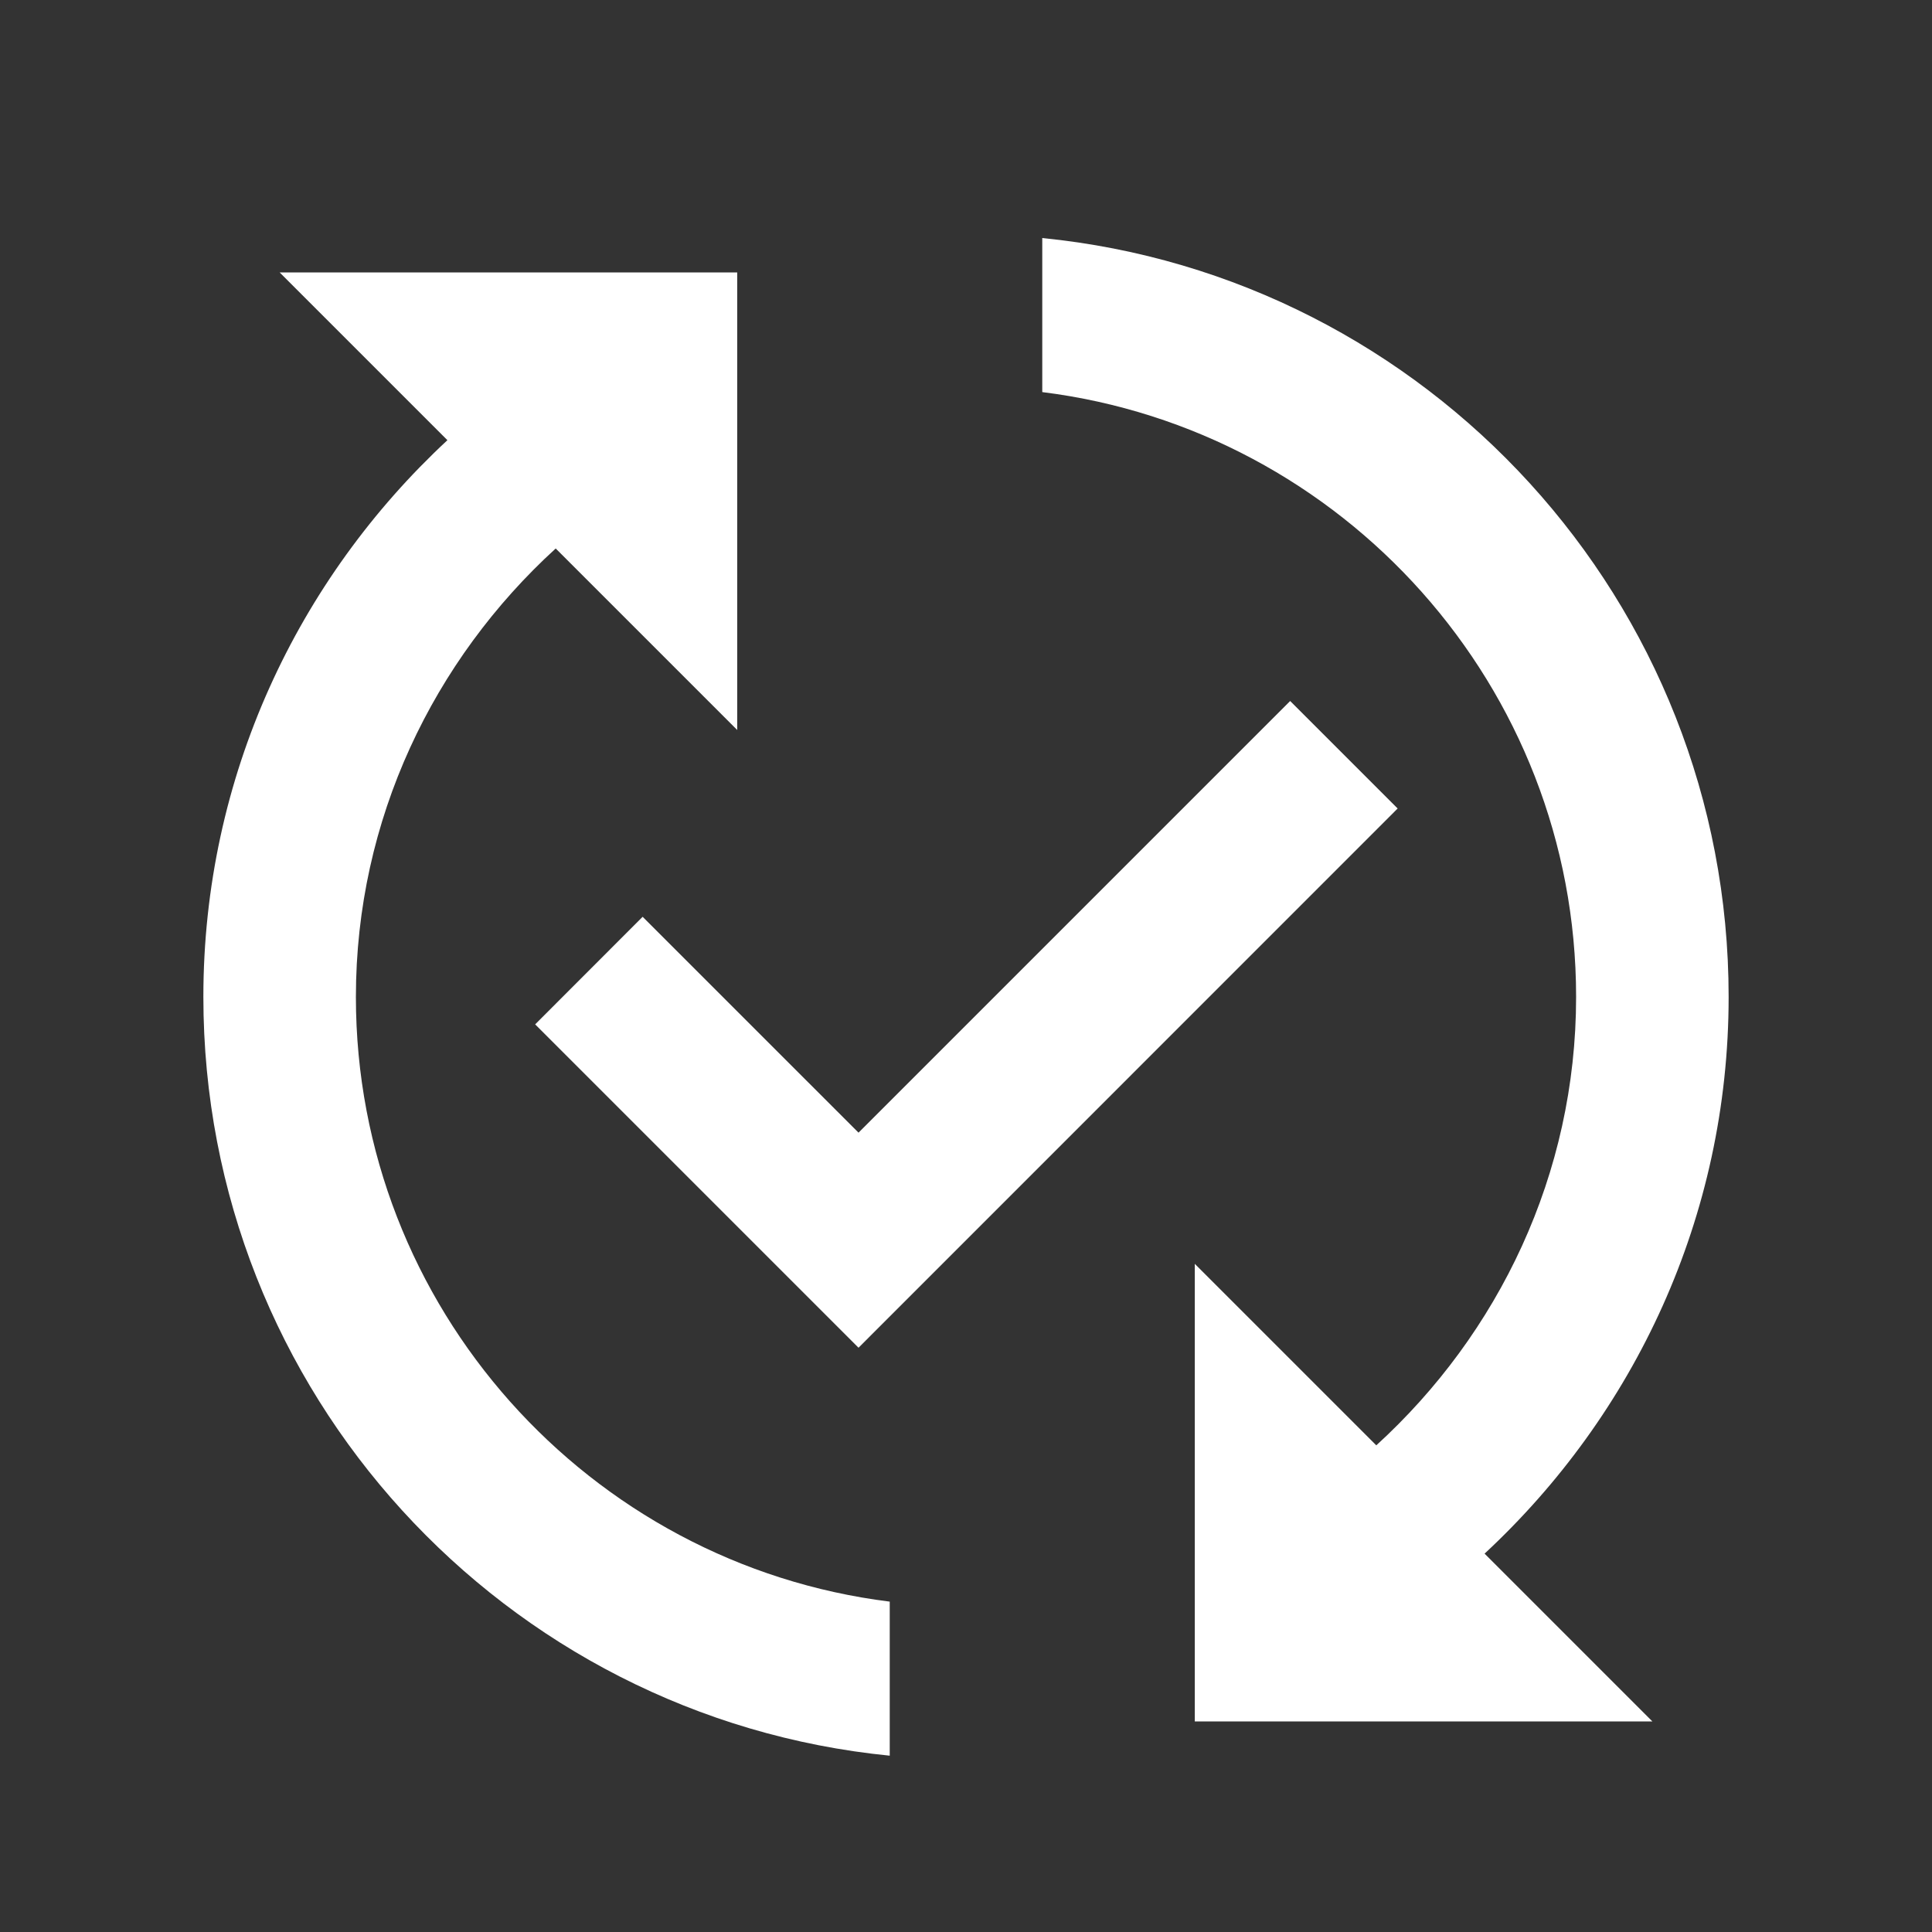 <svg width="19" height="19" viewBox="0 0 19 19" fill="none" xmlns="http://www.w3.org/2000/svg">
<rect x="0" y="0" width="19" height="19" fill="#333333" stroke="none"/>
<path d="M13.745 7.951L8.443 13.254L5.263 10.074L6.32 9.016L8.443 11.139L12.688 6.894L13.745 7.951V7.951ZM3.5 9.804C3.5 8.056 4.265 6.489 5.465 5.394L7.25 7.179V2.679H2.75L4.4 4.329C2.93 5.694 2 7.636 2 9.804C2 13.696 4.963 16.891 8.75 17.266V15.751C5.795 15.384 3.5 12.856 3.5 9.804ZM17 9.804C17 5.911 14.037 2.716 10.25 2.341V3.856C13.205 4.224 15.5 6.751 15.5 9.804C15.5 11.551 14.735 13.119 13.535 14.214L11.75 12.429V16.929H16.25L14.6 15.279C16.07 13.914 17 11.971 17 9.804Z" fill="white"/>
</svg>
